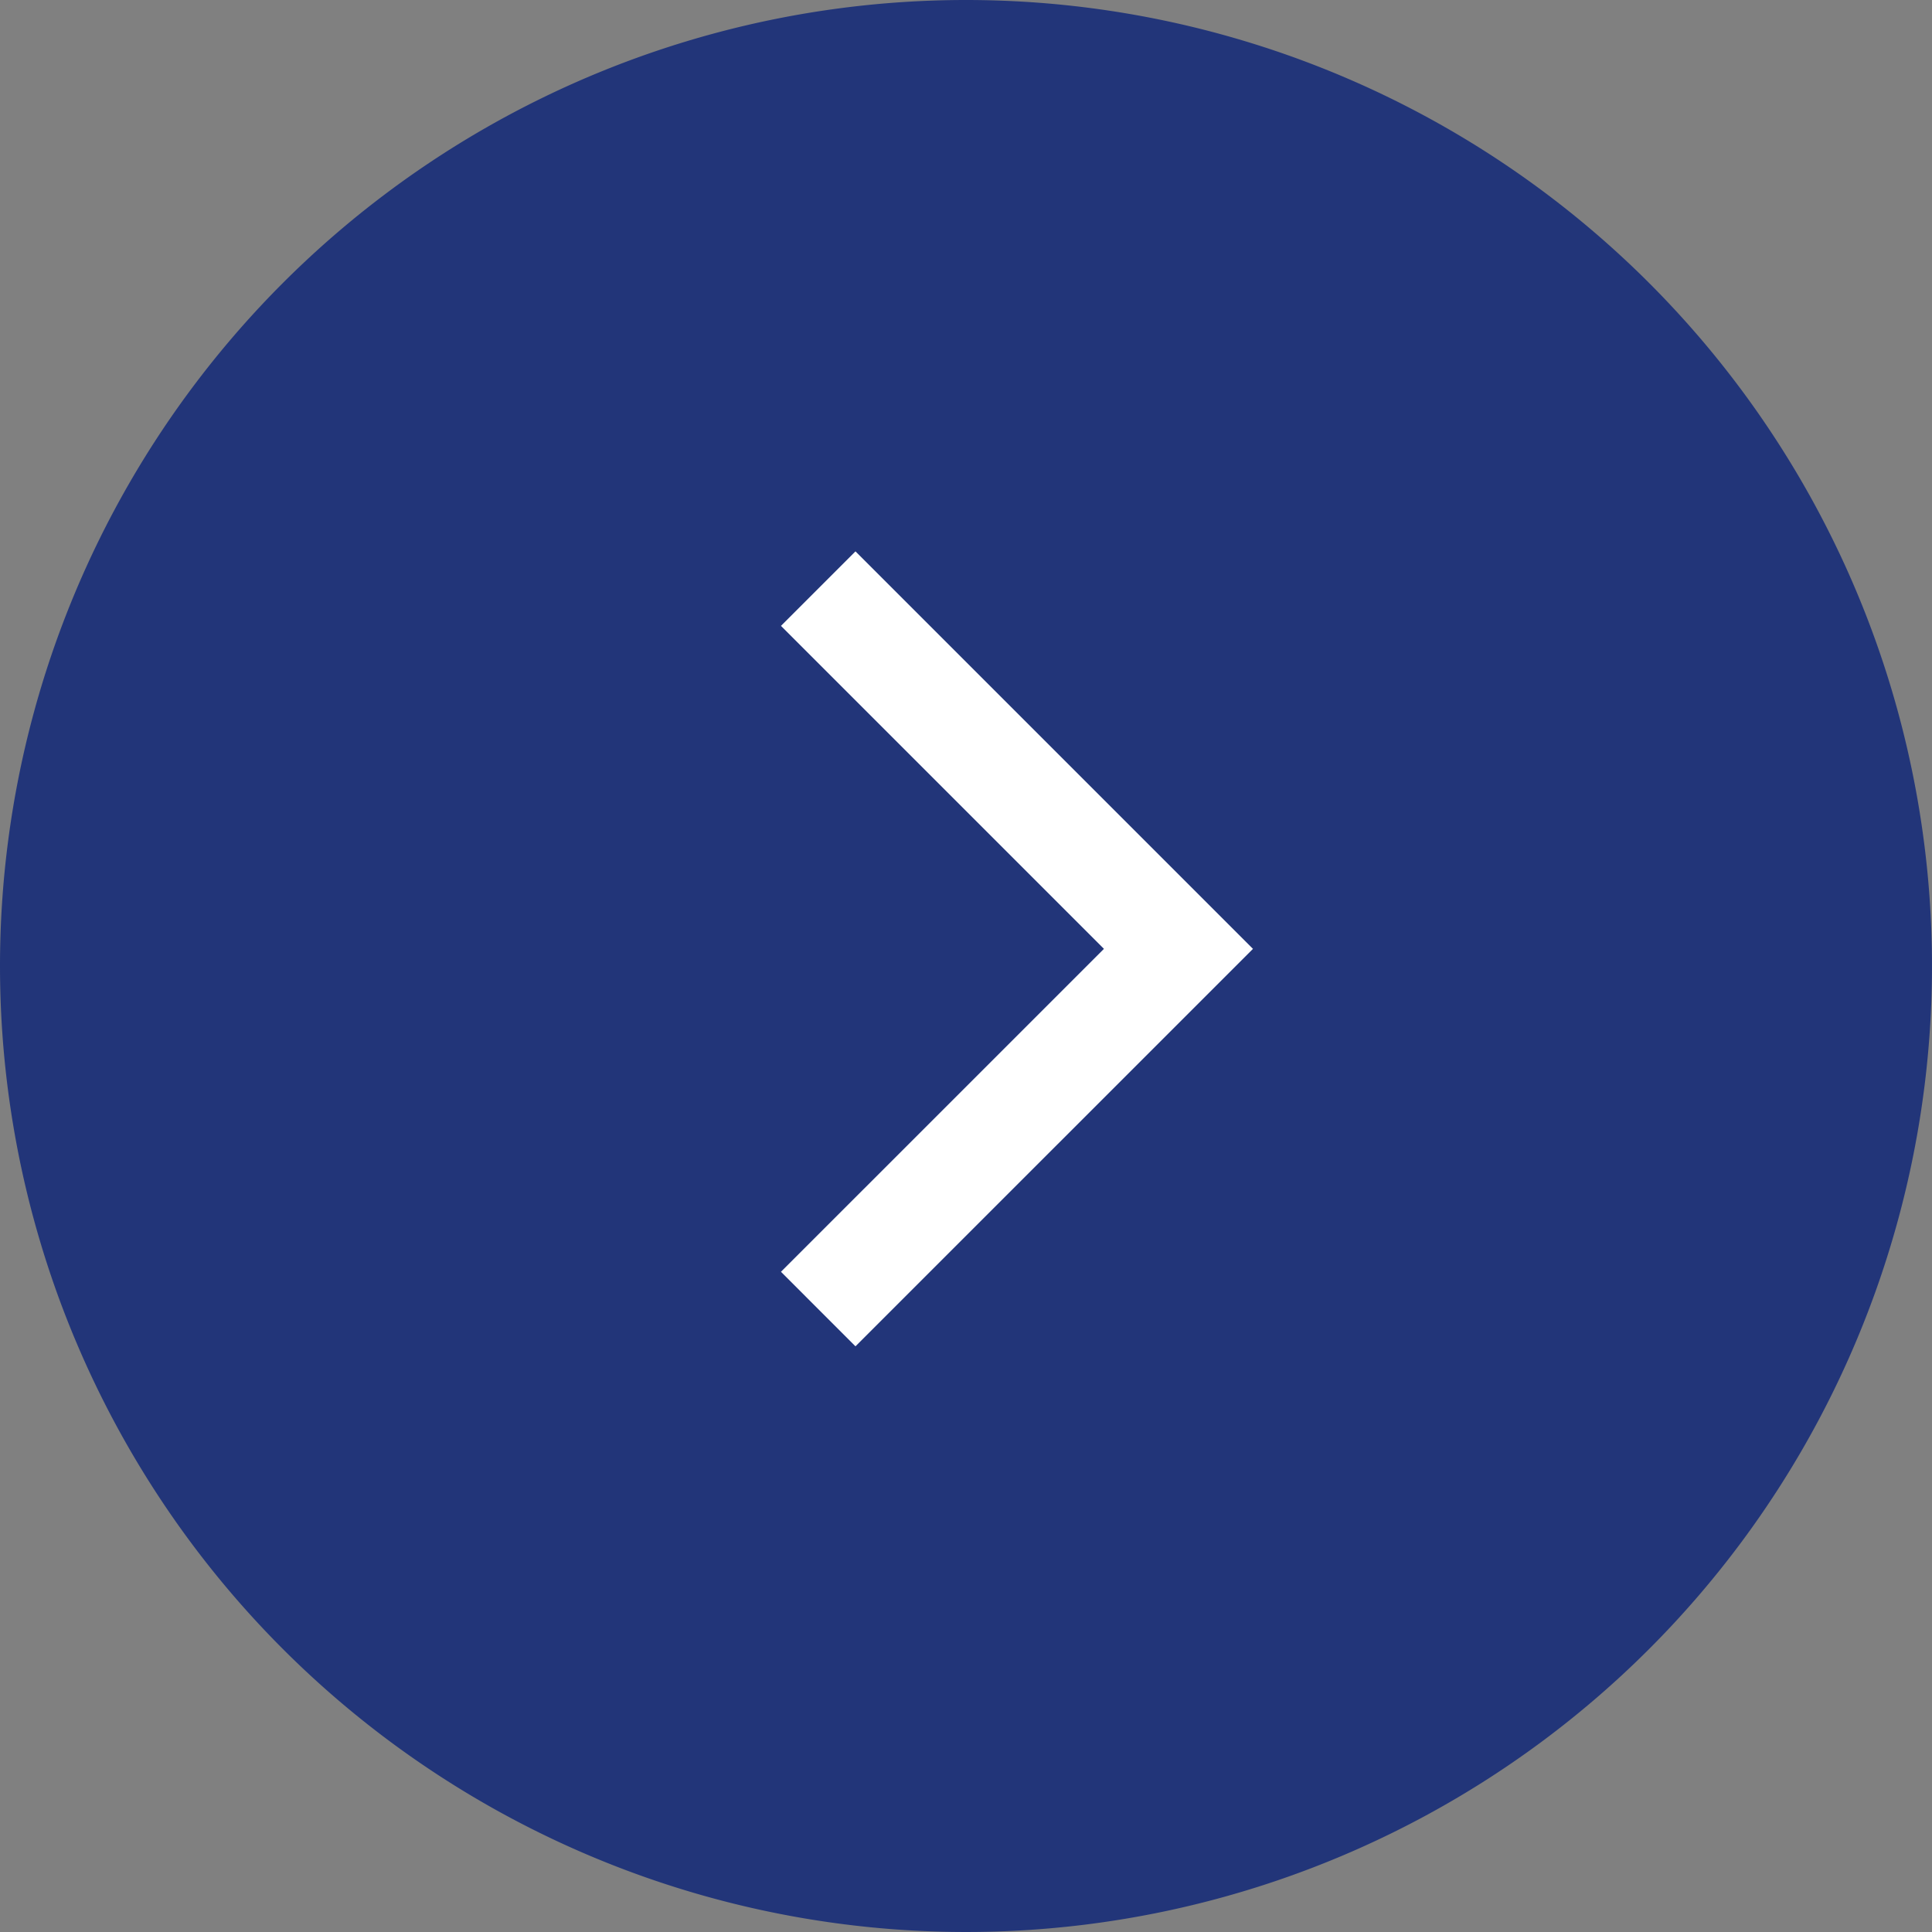 <svg id="btn_arrow_b" xmlns="http://www.w3.org/2000/svg" width="55" height="55" viewBox="0 0 55 55">
  <rect x="0" y="0" width="55" height="55" fill="#808080" stroke="none"/>
  <g id="グループ_5449" data-name="グループ 5449">
    <path id="パス_21951" data-name="パス 21951" d="M27.5,0A27.5,27.5,0,1,1,0,27.5,27.5,27.5,0,0,1,27.5,0Z" fill="#223579"/>
    <path id="パス_19821" data-name="パス 19821" d="M-296.208,3514.233l10.255,10.255-10.255,10.254" transform="translate(319.501 -3497.476)" fill="none" stroke="#fff" stroke-width="3"/>
  </g>
</svg>
